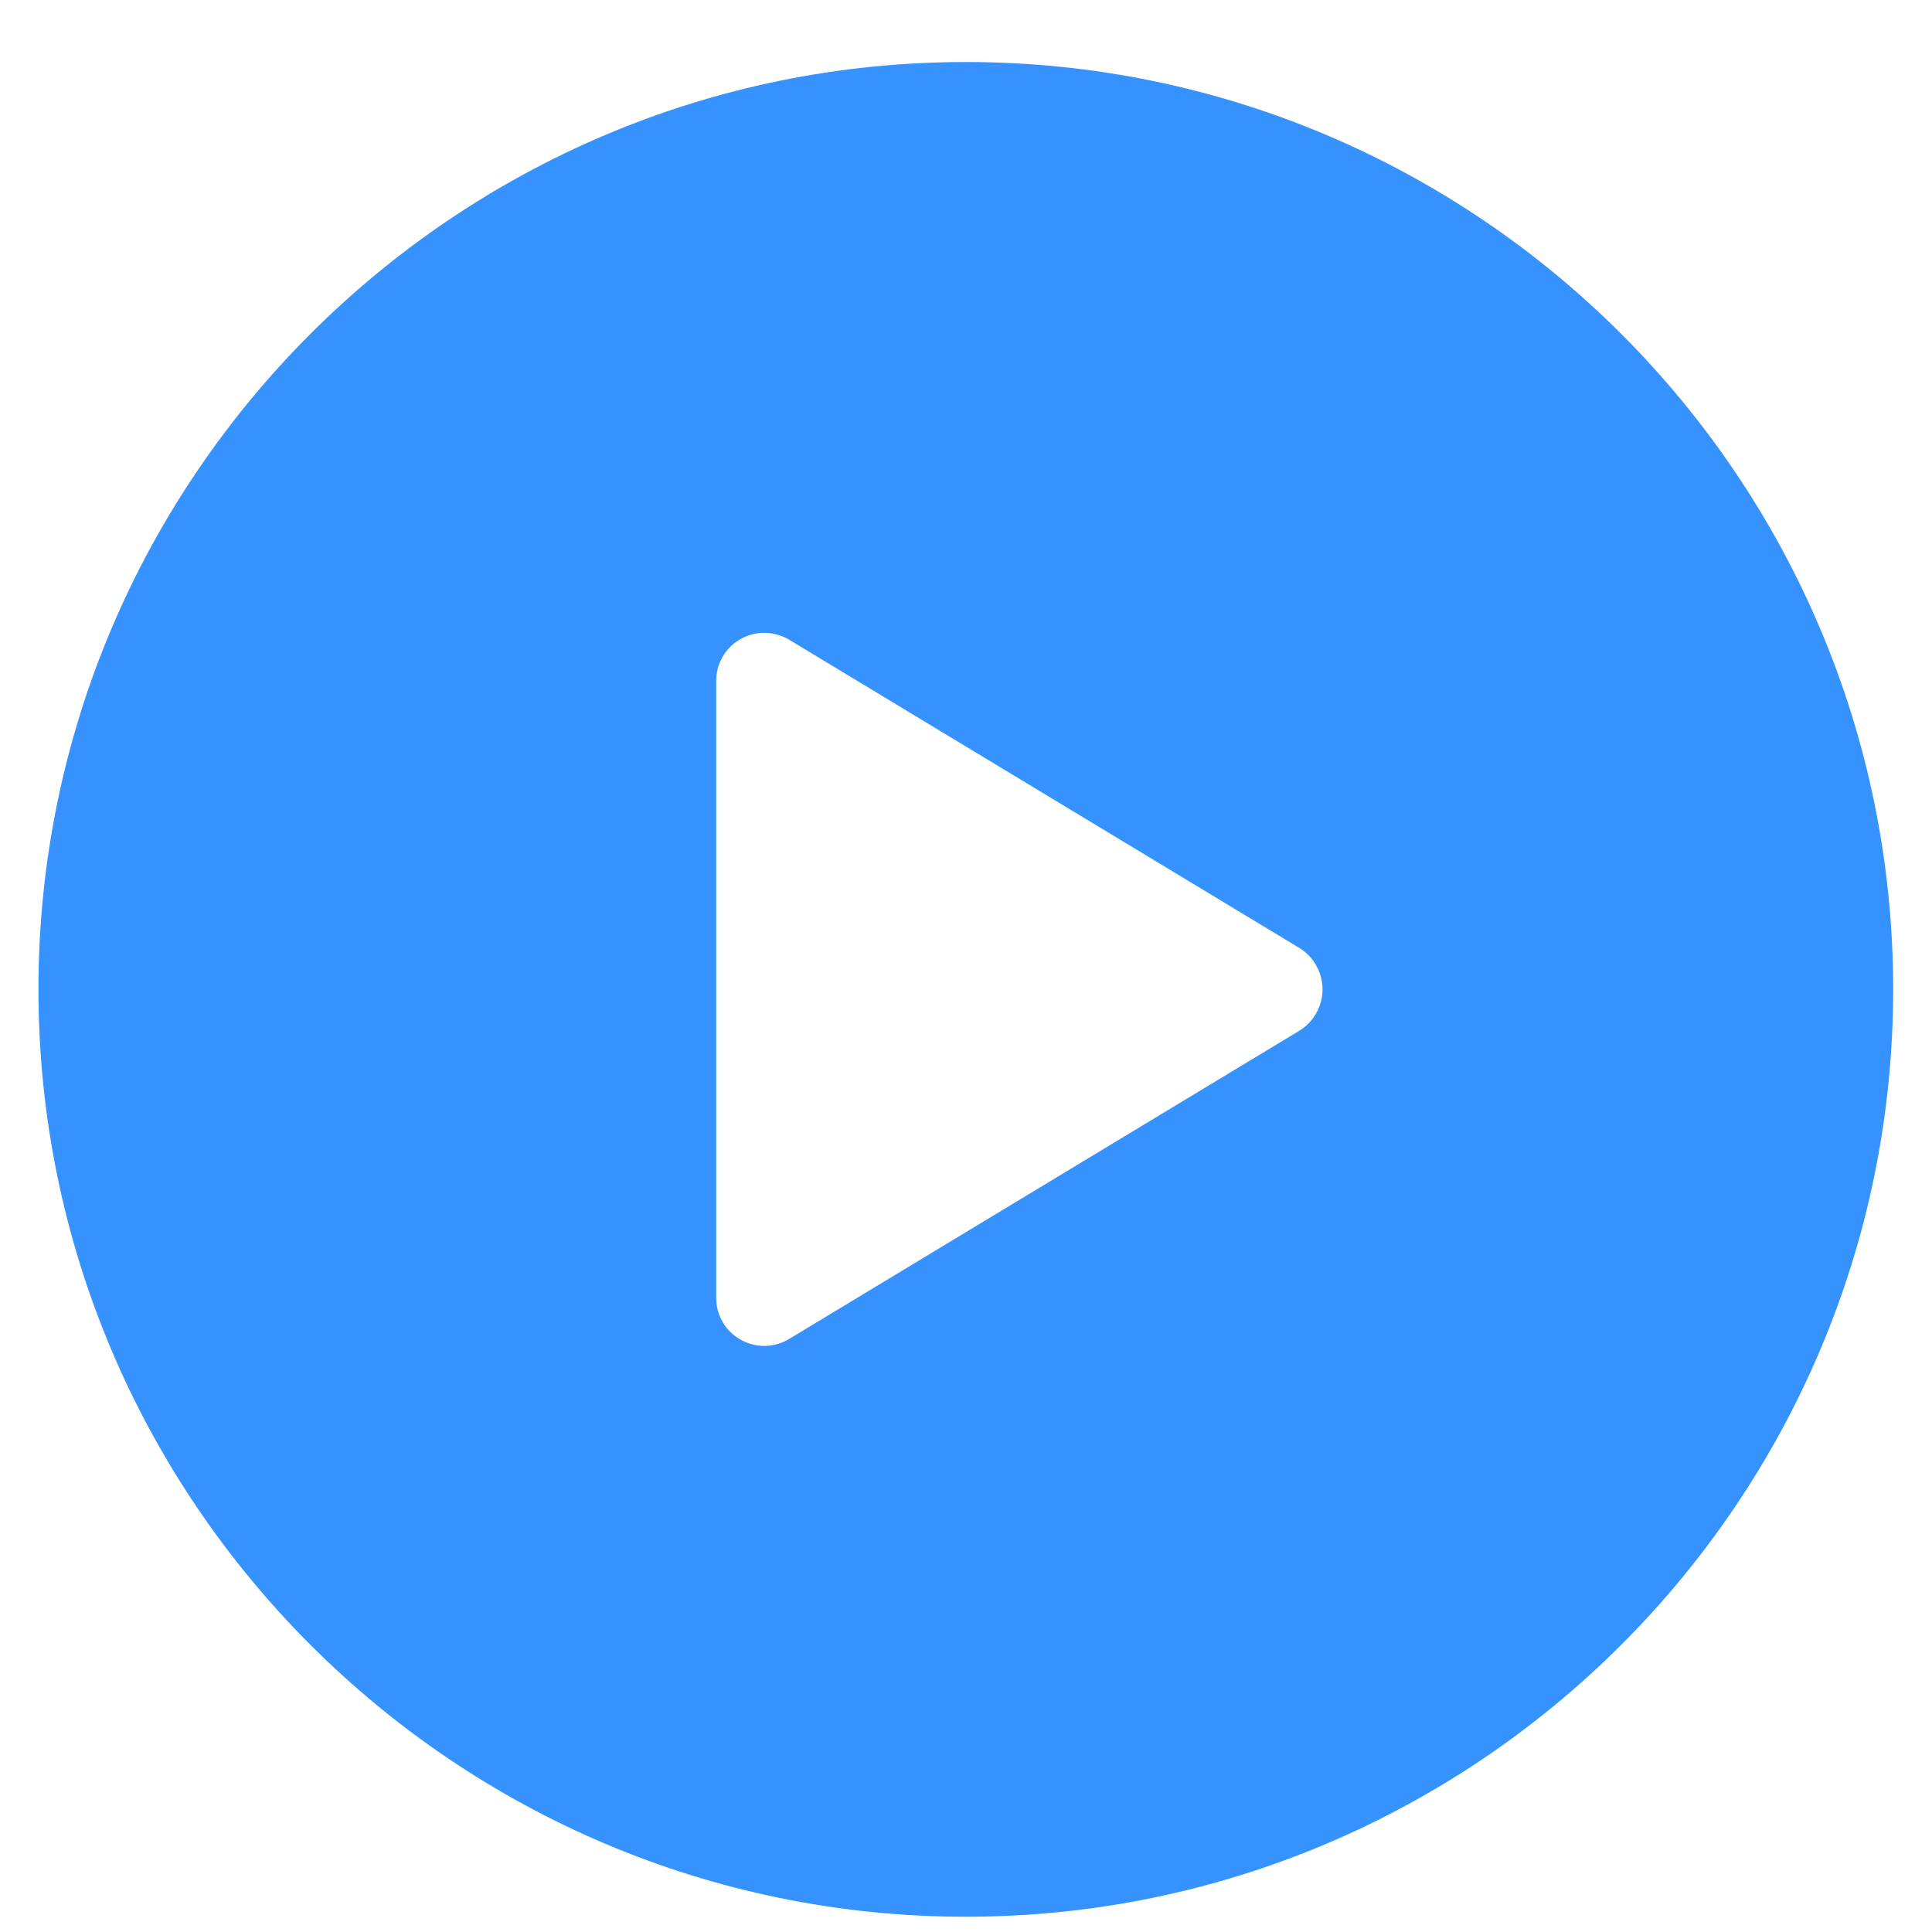 <svg width="20" height="20" viewBox="0 0 20 20" fill="none" xmlns="http://www.w3.org/2000/svg">
<path d="M9.998 0.642C4.705 0.642 0.398 4.948 0.398 10.242C0.398 15.535 4.705 19.842 9.998 19.842C15.292 19.842 19.598 15.535 19.598 10.242C19.598 4.948 15.292 0.642 9.998 0.642ZM13.449 10.671L8.167 13.862C8.091 13.907 8.005 13.932 7.917 13.933C7.828 13.934 7.741 13.911 7.665 13.867C7.588 13.824 7.524 13.76 7.48 13.684C7.436 13.607 7.413 13.521 7.414 13.432V7.051C7.413 6.963 7.436 6.876 7.48 6.8C7.524 6.723 7.588 6.66 7.665 6.616C7.741 6.572 7.828 6.55 7.917 6.551C8.005 6.552 8.091 6.576 8.167 6.621L13.449 9.812C13.523 9.857 13.584 9.92 13.626 9.996C13.668 10.071 13.691 10.155 13.691 10.242C13.691 10.328 13.668 10.413 13.626 10.488C13.584 10.563 13.523 10.626 13.449 10.671Z" fill="#3592FF"/>
</svg>
